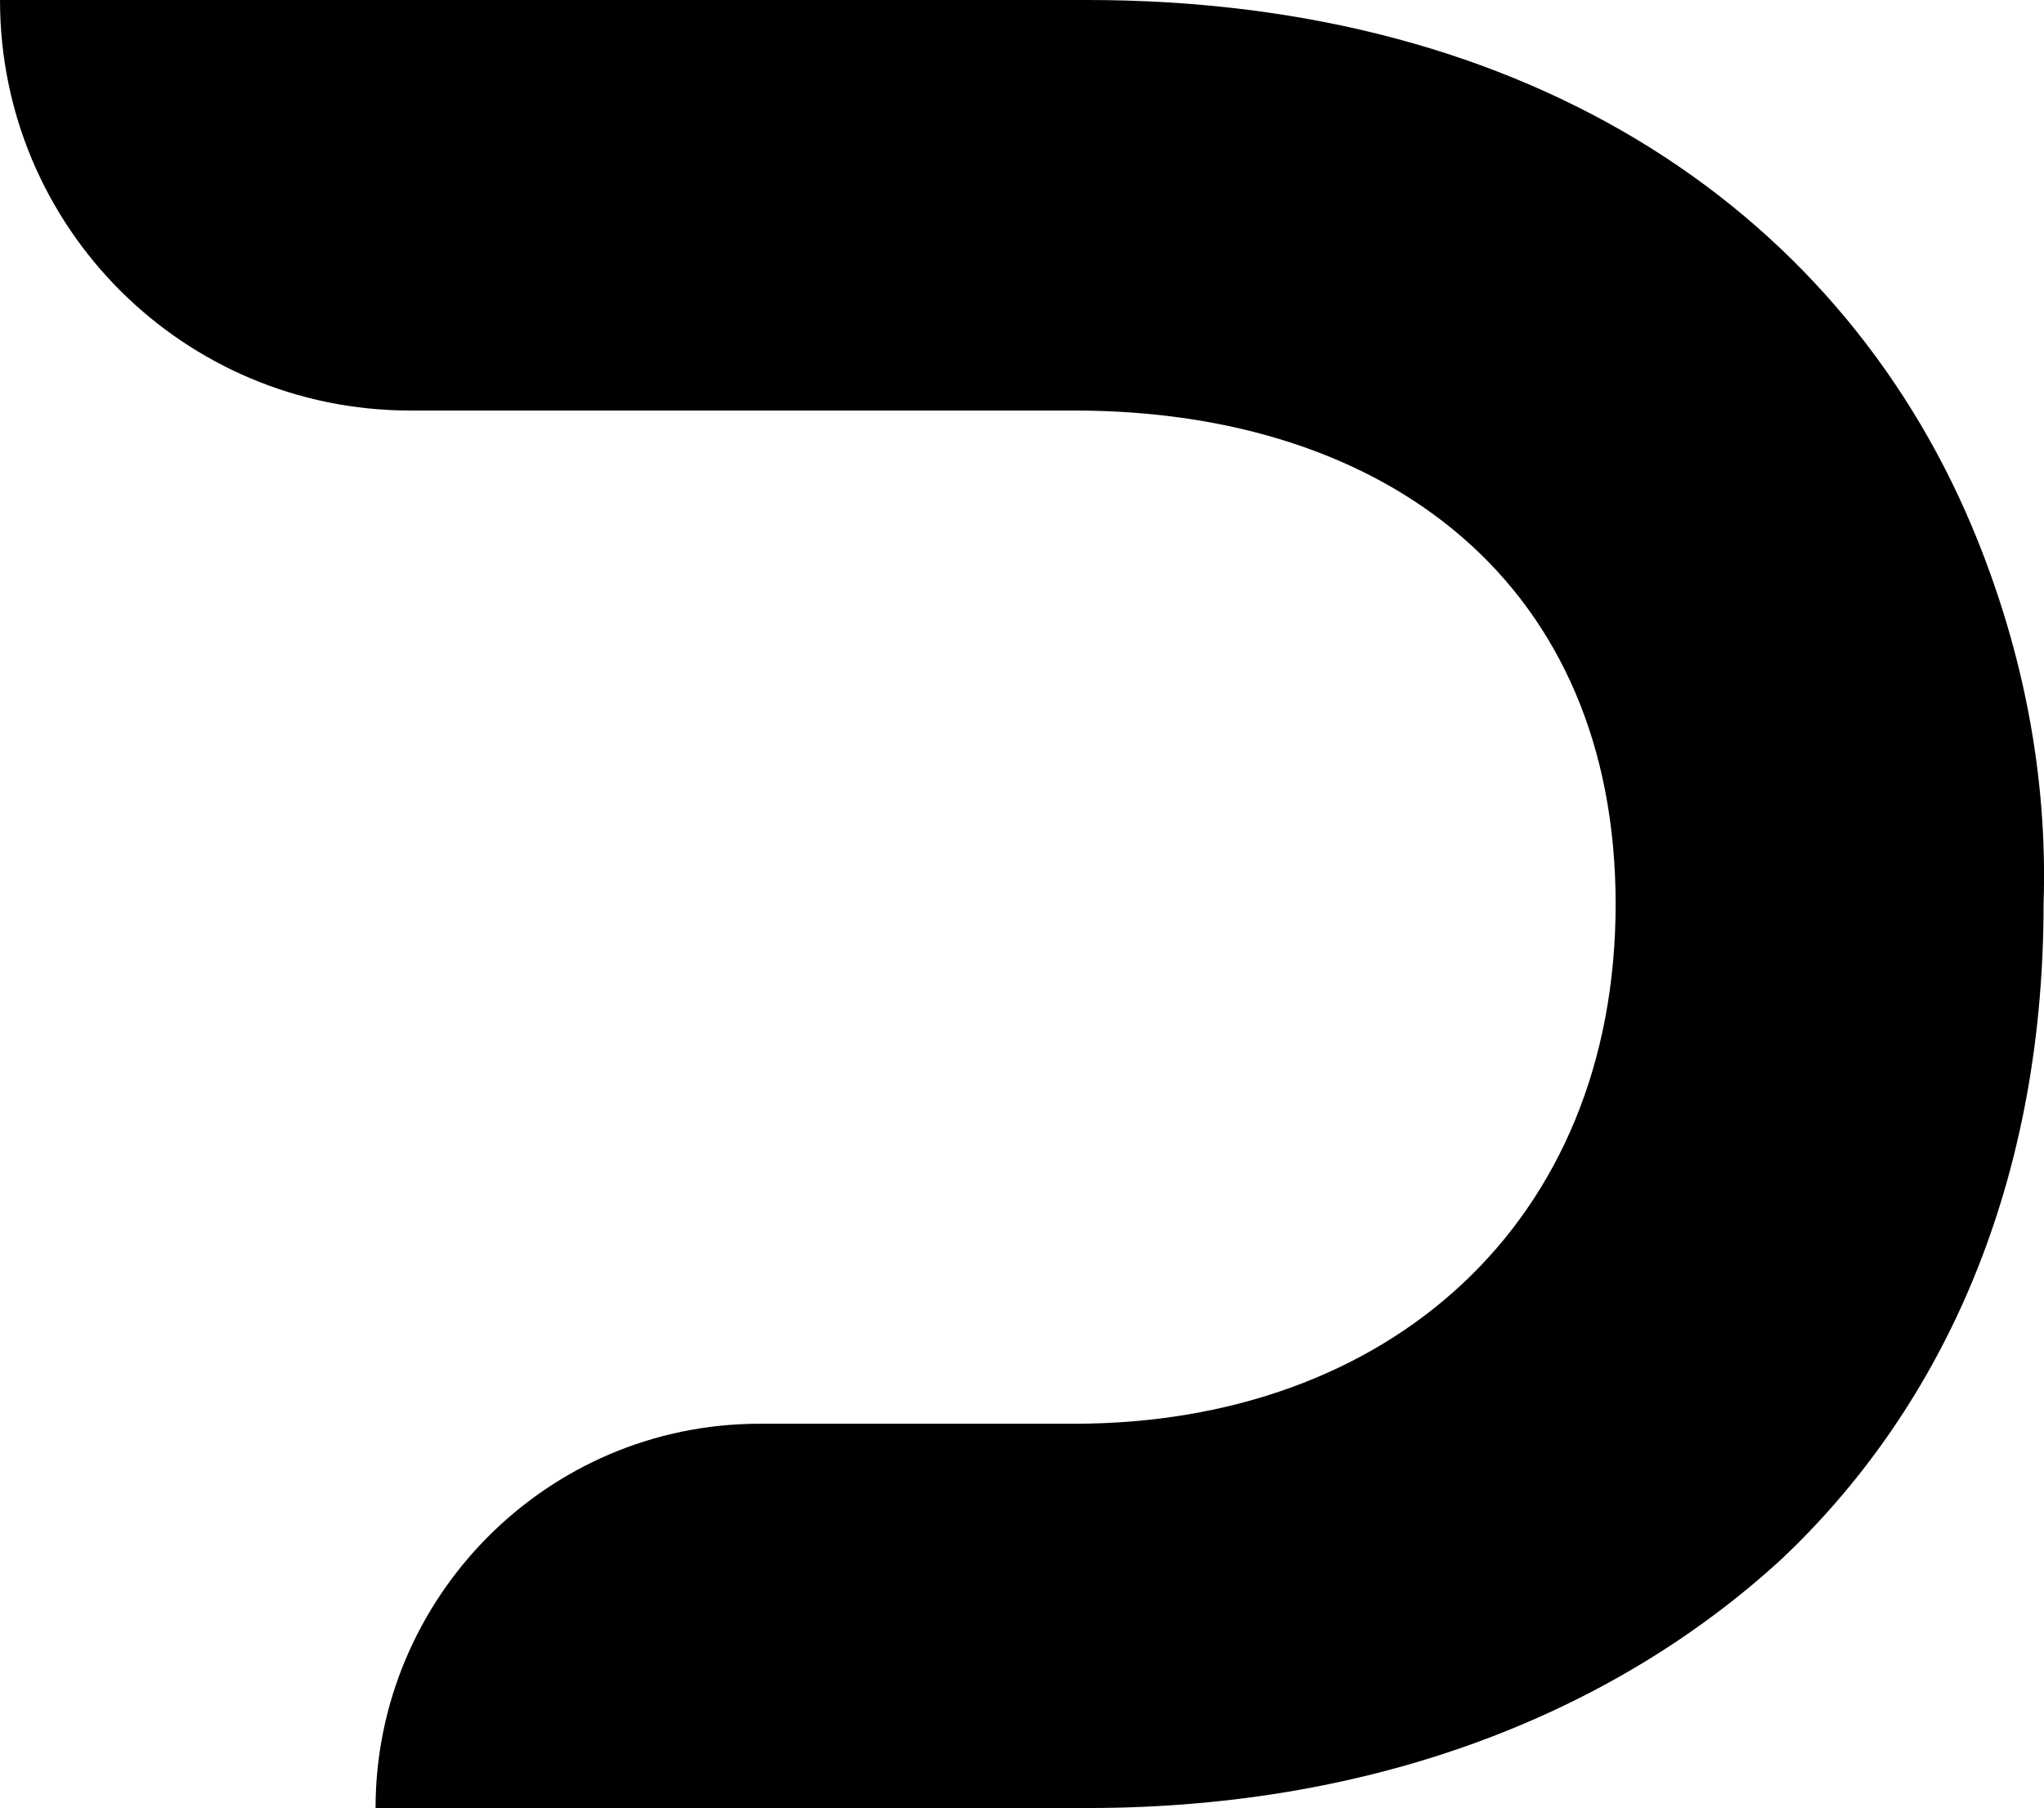<?xml version="1.0" encoding="UTF-8"?> <svg xmlns="http://www.w3.org/2000/svg" xmlns:xlink="http://www.w3.org/1999/xlink" version="1.1" id="Слой_1" x="0px" y="0px" viewBox="0 0 245.35 216.99" style="enable-background:new 0 0 245.35 216.99;" xml:space="preserve"> <path d="M237.44,64.99C221.71,25.68,183.97,0,130.51,0H0l0,0c0,27.26,22.01,49.27,49.27,49.27h79.67 c37.74,0,64.99,20.97,64.99,59.23s-27.26,62.37-64.99,62.37H91.2c-25.68,0-46.12,20.97-46.12,46.12l0,0h85.43 c35.64,0,63.94-12.06,83.34-29.88c18.34-17.3,31.45-43.5,31.45-78.62C245.82,92.77,242.68,78.1,237.44,64.99z"></path> </svg> 